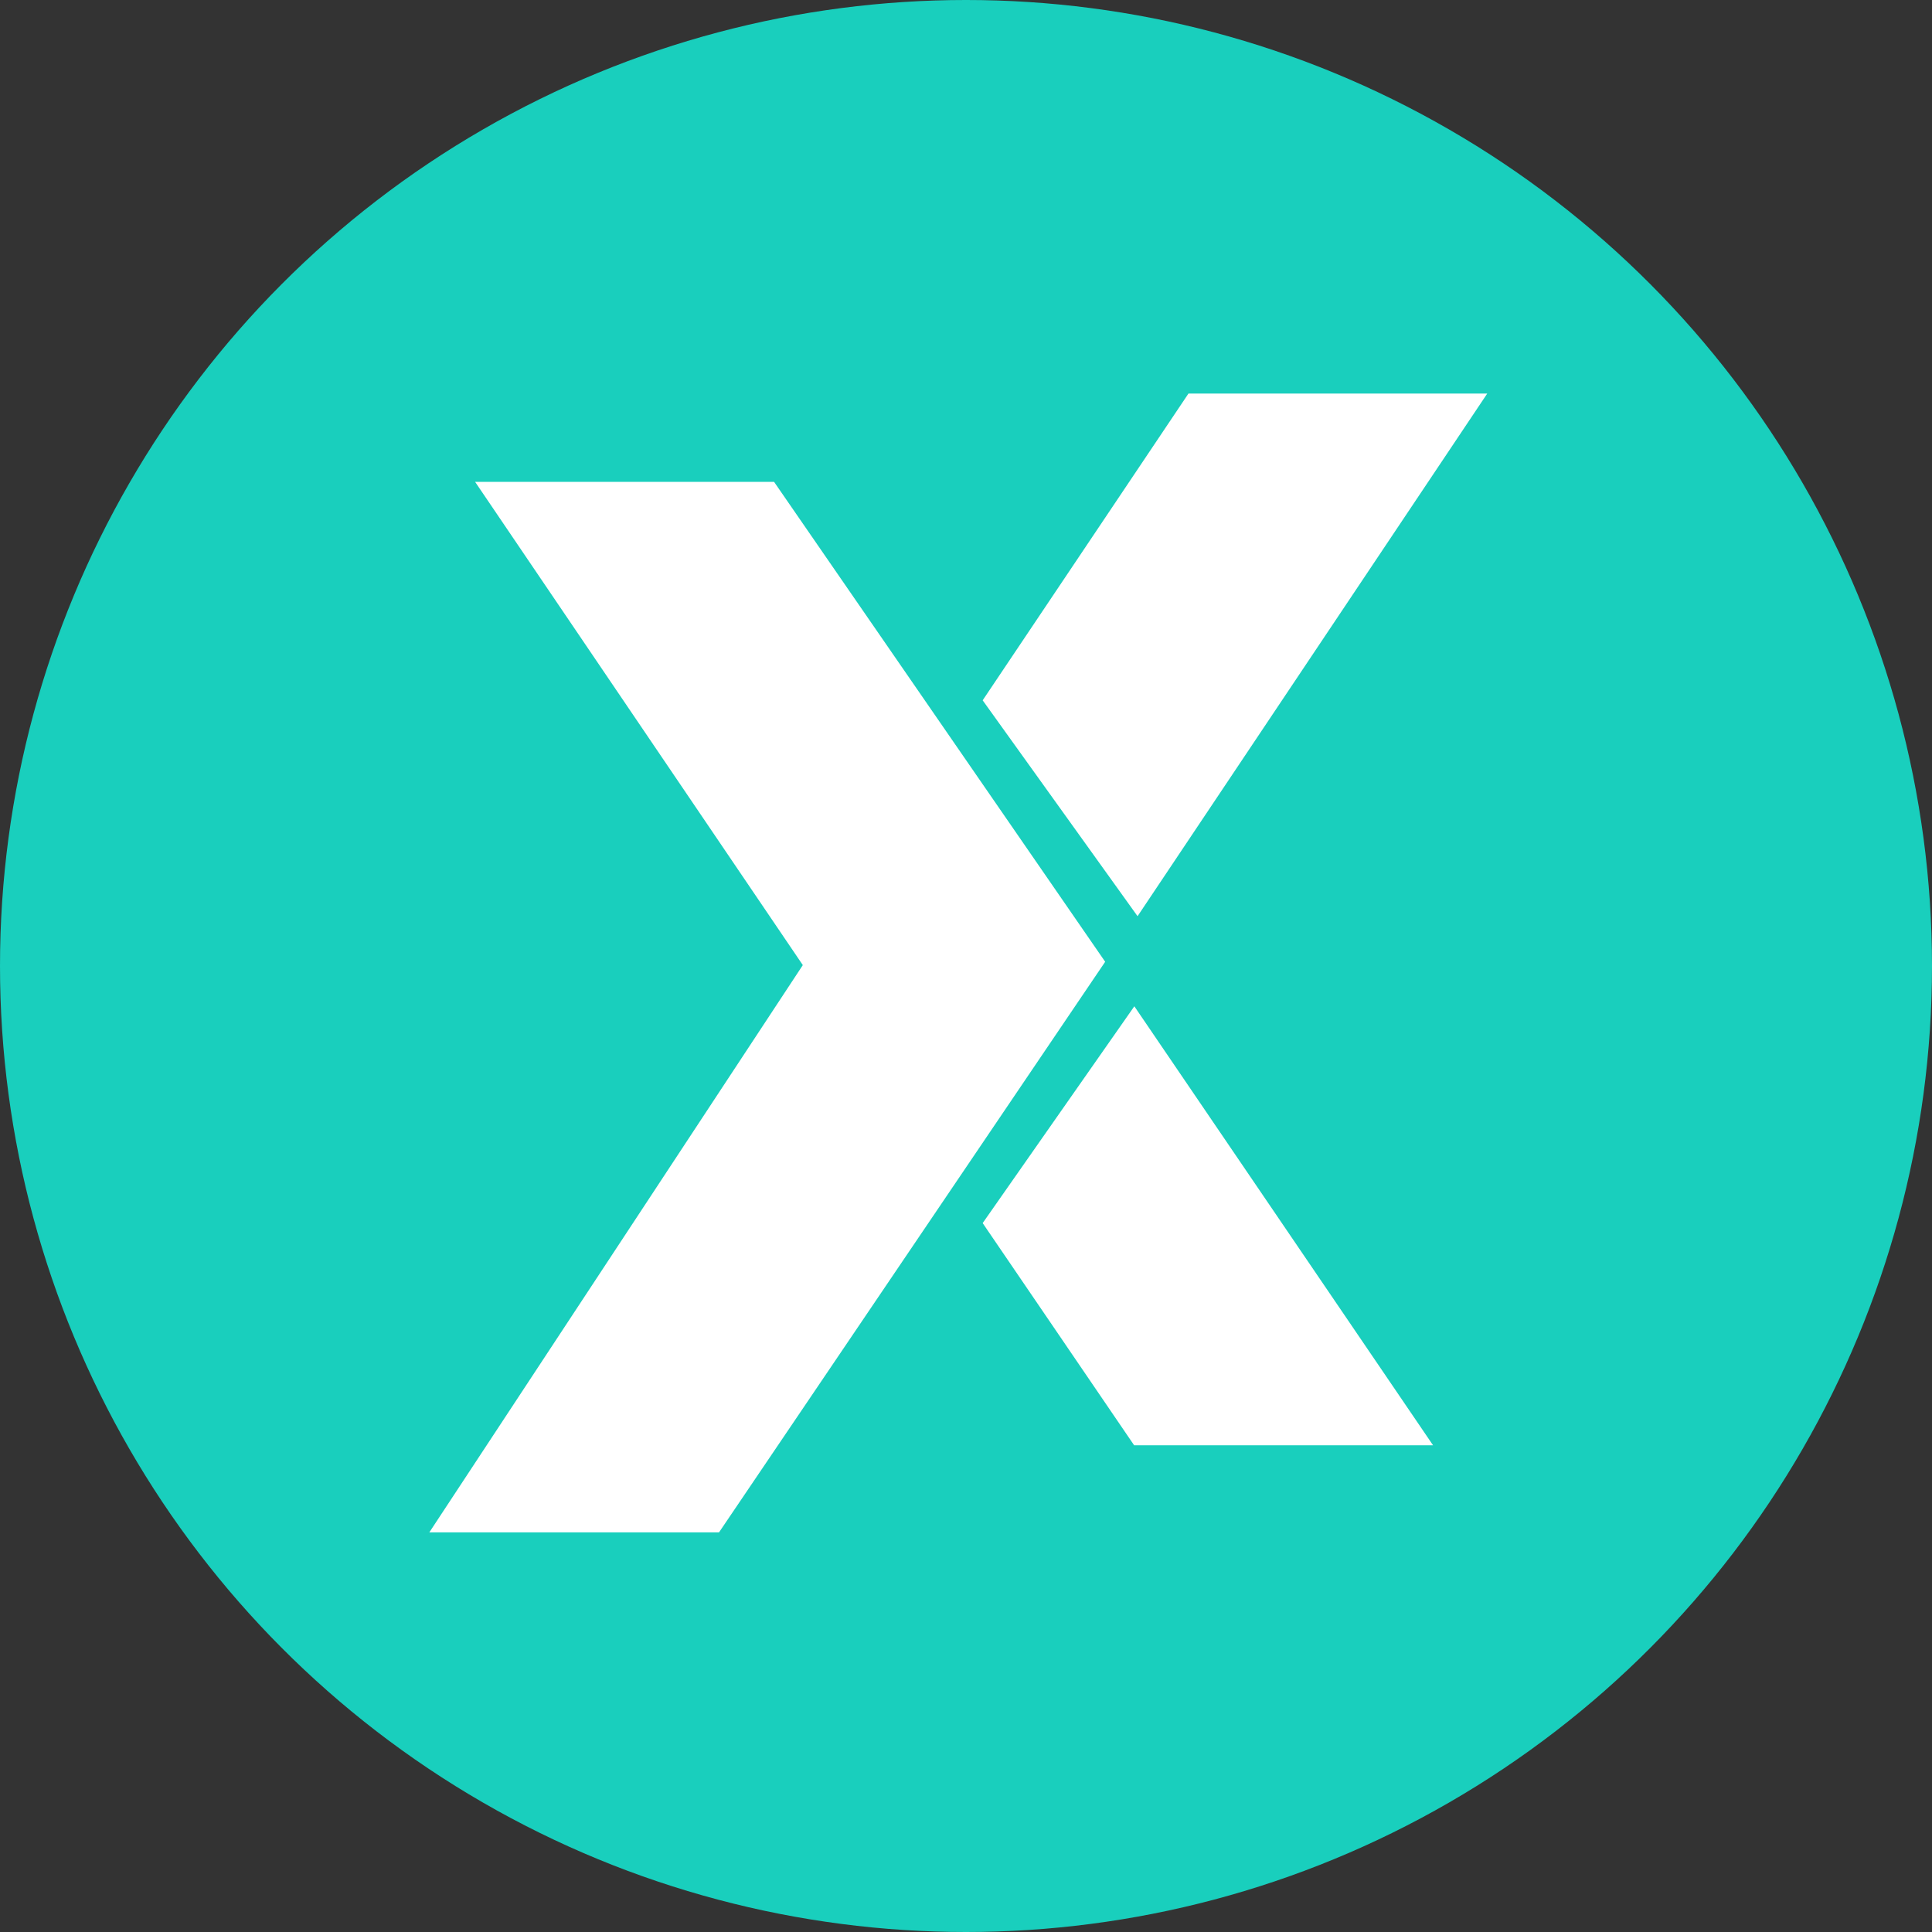 <svg width="54" height="54" viewBox="0 0 54 54" fill="none" xmlns="http://www.w3.org/2000/svg">
<rect x="0" y="0" width="54" height="54" fill="#333333" stroke="none"/>
<circle cx="27" cy="27" r="27" fill="#19CFBD"/>
<g clip-path="url(#clip0_10634_9759)">
<path fill-rule="evenodd" clip-rule="evenodd" d="M13.28 13.469L22.439 26.975L12 42.83H20.097L30.89 26.882L21.636 13.469H13.28Z" fill="white"/>
<path fill-rule="evenodd" clip-rule="evenodd" d="M33.218 11L27.466 19.574L31.795 25.608L41.569 11H33.218Z" fill="white"/>
<path fill-rule="evenodd" clip-rule="evenodd" d="M31.705 28.126L40.055 40.397H38.384H31.7L27.466 34.186" fill="white"/>
</g>
<defs>
<clipPath id="clip0_10634_9759">
<rect width="30" height="32" fill="white" transform="translate(12 11)"/>
</clipPath>
</defs>
</svg>
